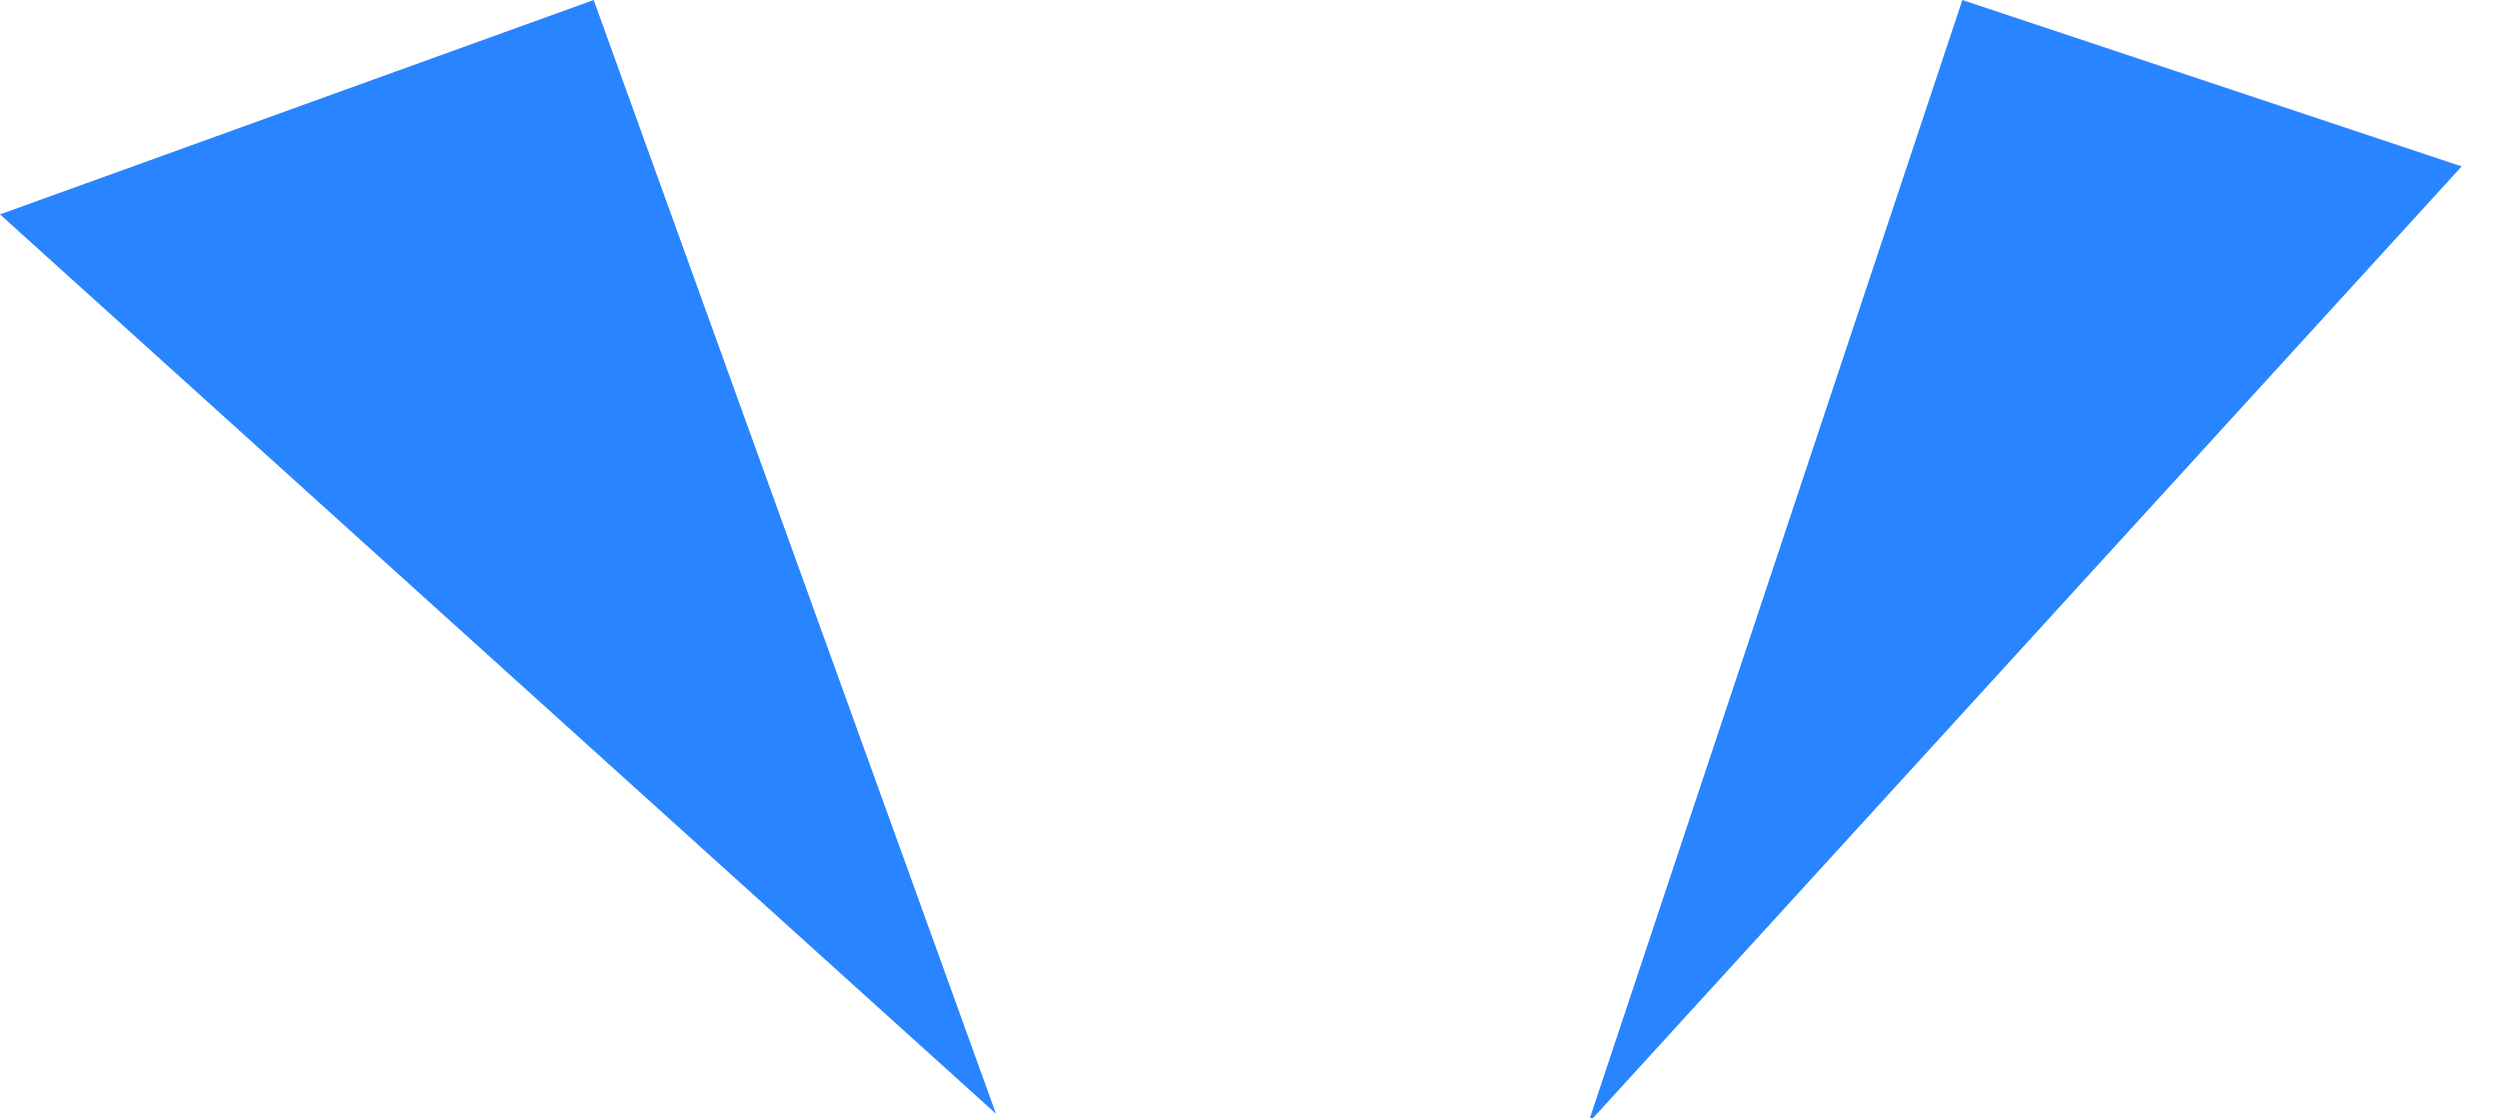 <svg width="38" height="17" viewBox="0 0 38 17" fill="none" xmlns="http://www.w3.org/2000/svg">
<g clip-path="url(#clip0_529_1272)">
<path d="M5.22618e-05 3.259L9.024 0L15.139 16.929L5.22618e-05 3.259Z" fill="#2984FF"/>
<path d="M37.418 2.529L29.828 0L24.139 17.077L37.418 2.529Z" fill="#2984FF"/>
</g>
<defs>
<clipPath id="clip0_529_1272">
<rect width="37.418" height="17" fill="white"/>
</clipPath>
</defs>
</svg>
